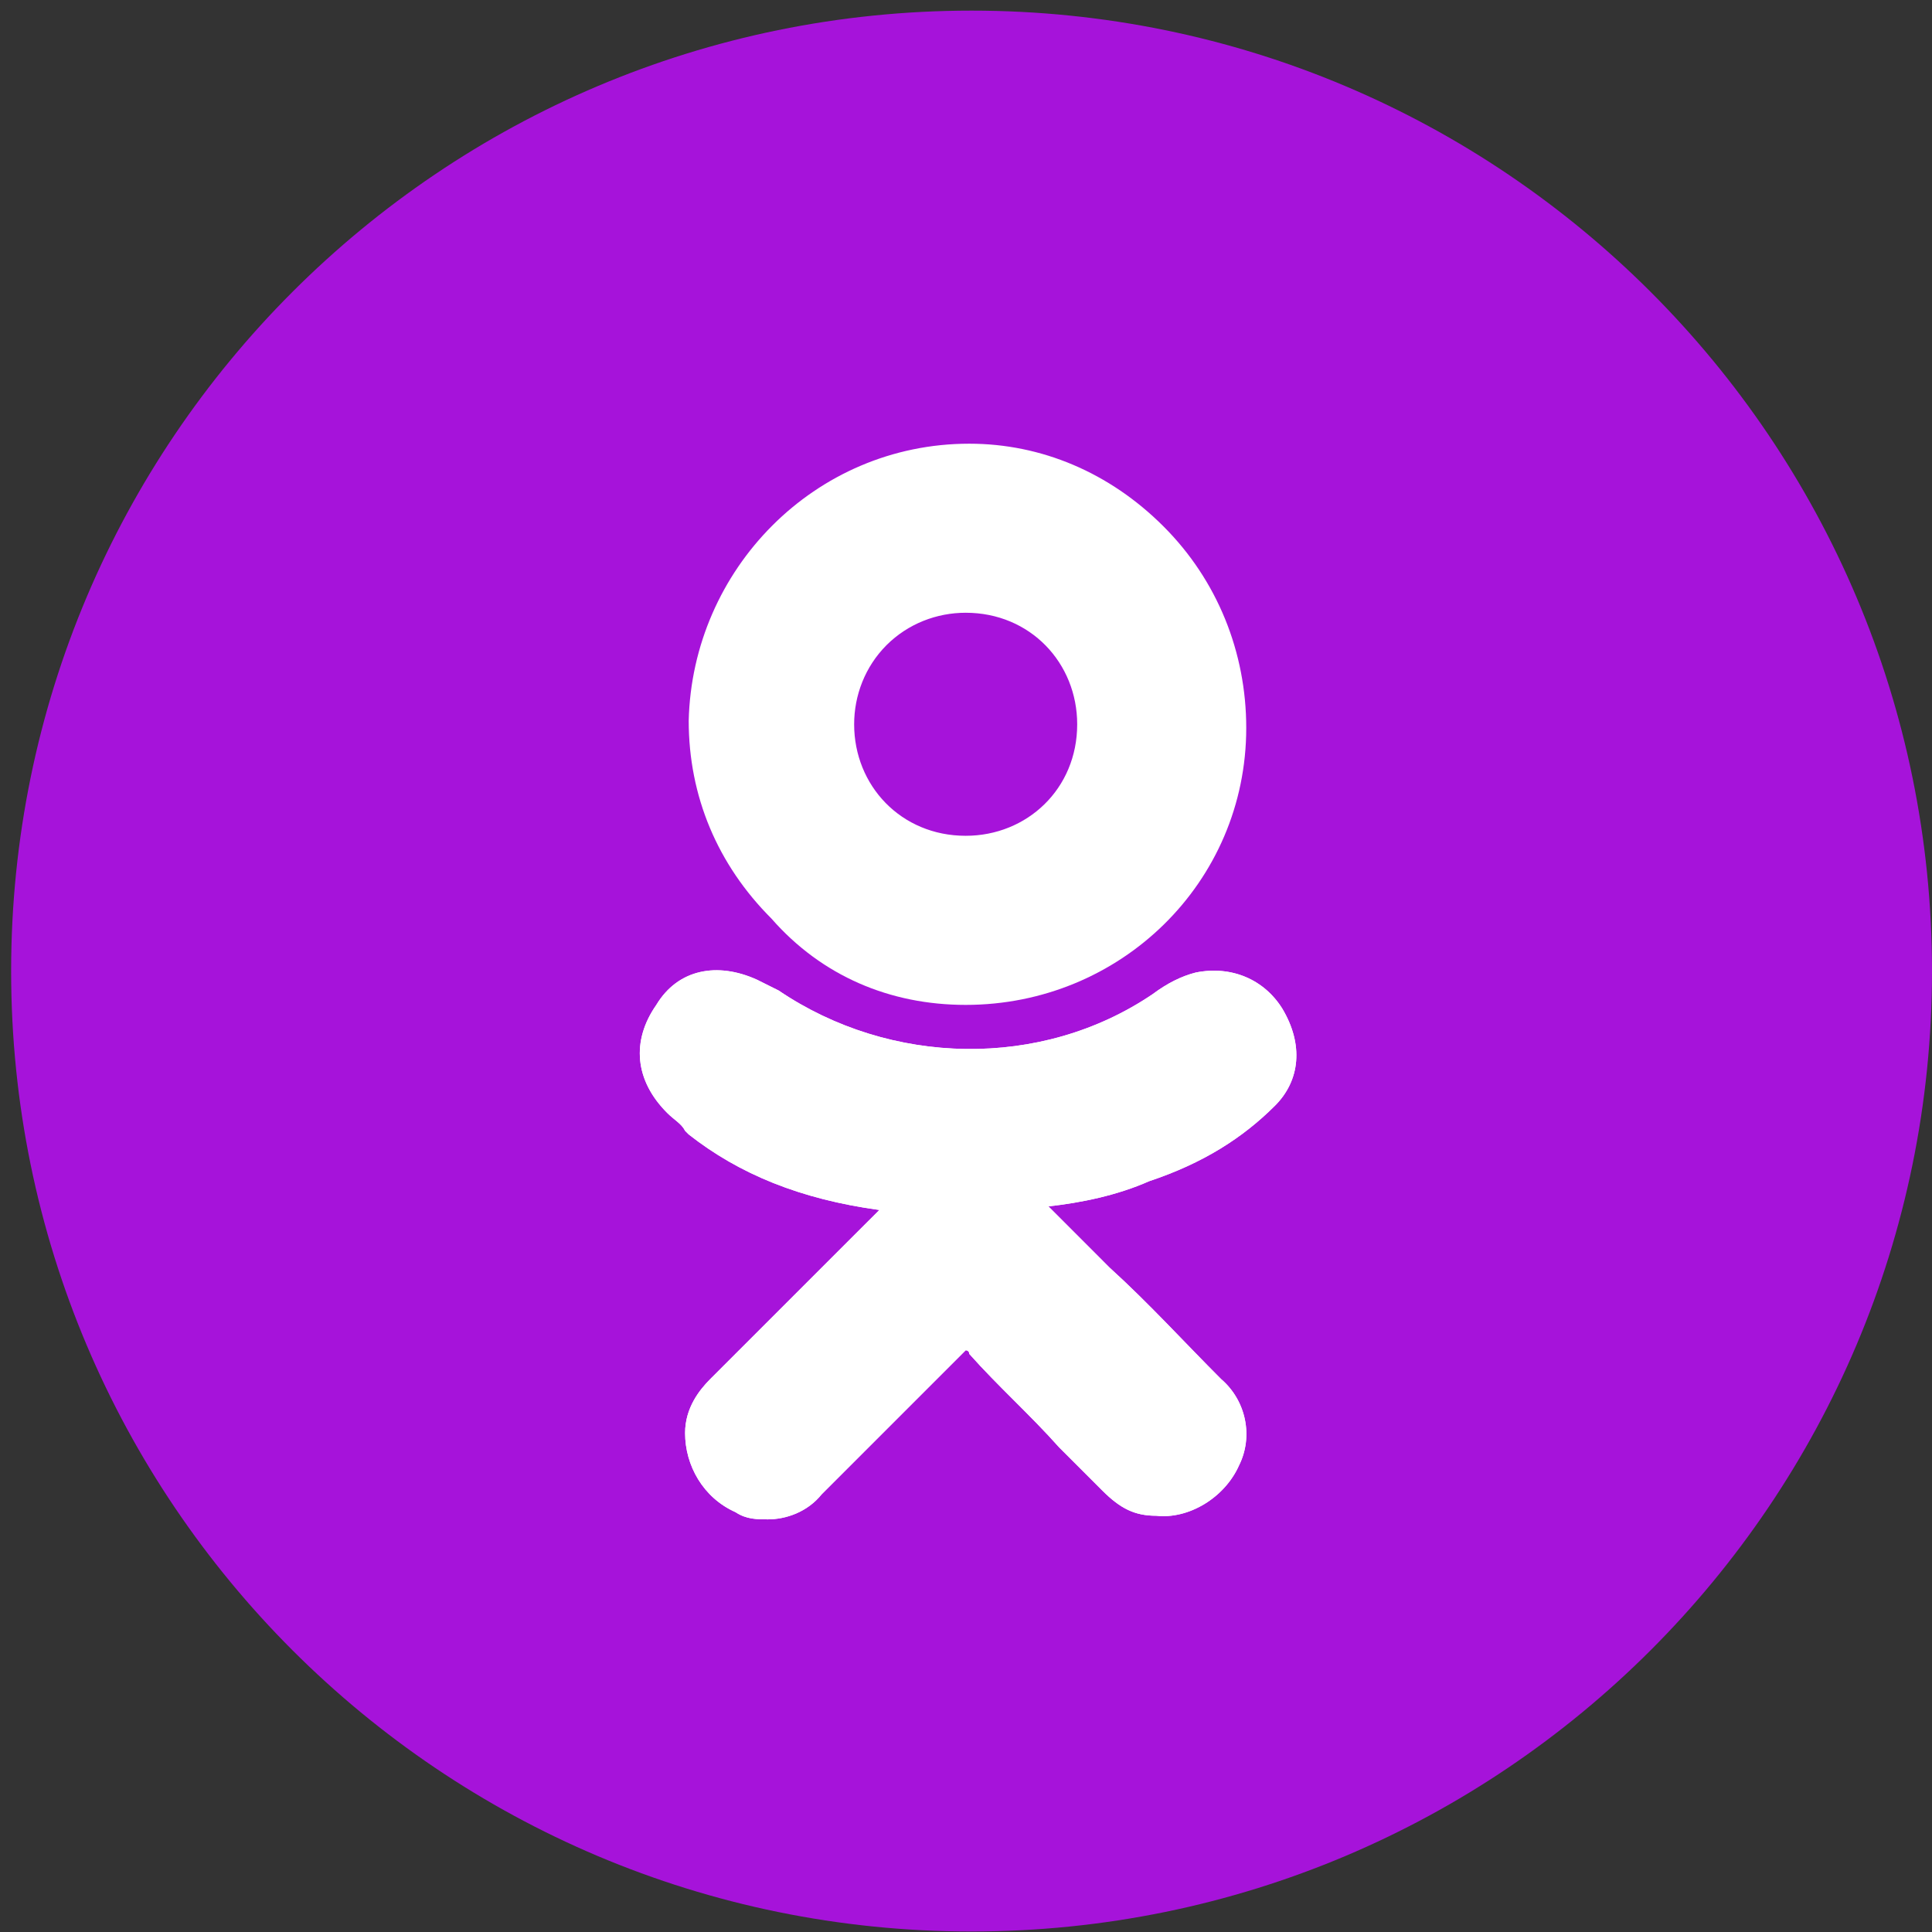 <svg width="38" height="38" viewBox="0 0 38 38" fill="none" xmlns="http://www.w3.org/2000/svg">
<rect x="0" y="0" width="38" height="38" fill="#333333" stroke="none"/>
<g clip-path="url(#clip0_472_16586)">
<path d="M19.109 37.99C29.542 37.99 38 29.533 38 19.1C38 8.667 29.542 0.209 19.109 0.209C8.676 0.209 0.219 8.667 0.219 19.1C0.219 29.533 8.676 37.99 19.109 37.99Z" fill="#A613DA"/>
<path d="M25.078 21.747C25.573 21.251 25.644 20.544 25.22 19.836C24.866 19.27 24.229 18.987 23.521 19.128C23.238 19.199 22.956 19.341 22.672 19.553C20.479 21.039 17.508 20.968 15.315 19.482C15.173 19.411 15.031 19.341 14.89 19.27C14.112 18.916 13.334 19.058 12.909 19.765C12.414 20.473 12.485 21.251 13.121 21.888C13.263 22.03 13.404 22.1 13.475 22.242L13.546 22.313C14.536 23.091 15.739 23.586 17.296 23.799L16.376 24.718C15.598 25.497 14.748 26.346 13.97 27.124C13.758 27.337 13.475 27.69 13.475 28.186C13.475 28.823 13.829 29.459 14.466 29.742C14.678 29.884 14.89 29.884 15.102 29.884C15.456 29.884 15.88 29.742 16.163 29.389C17.225 28.327 18.074 27.478 18.923 26.629C18.994 26.558 18.994 26.558 18.994 26.558C18.994 26.558 19.064 26.558 19.064 26.629C19.63 27.266 20.267 27.832 20.833 28.469C21.116 28.752 21.399 29.035 21.682 29.318C22.036 29.672 22.319 29.813 22.743 29.813C23.38 29.884 24.087 29.459 24.37 28.823C24.654 28.256 24.512 27.549 24.017 27.124C23.309 26.417 22.602 25.638 21.823 24.931L20.621 23.728C21.258 23.657 21.965 23.515 22.602 23.233C23.663 22.879 24.441 22.383 25.078 21.747Z" fill="white"/>
<path d="M18.994 19.765C22.036 19.765 24.512 17.359 24.512 14.317C24.512 12.831 23.946 11.415 22.885 10.354C21.824 9.293 20.48 8.727 19.064 8.727C16.022 8.727 13.617 11.203 13.546 14.175C13.546 15.661 14.112 17.006 15.173 18.067C16.164 19.199 17.508 19.765 18.994 19.765ZM17.437 12.689C17.862 12.265 18.428 12.052 18.994 12.052C20.267 12.052 21.187 13.043 21.187 14.246C21.187 15.52 20.197 16.439 18.994 16.439C17.72 16.439 16.8 15.449 16.8 14.246C16.8 13.68 17.013 13.114 17.437 12.689Z" fill="white"/>
<path d="M25.078 21.747C25.573 21.251 25.644 20.544 25.22 19.836C24.866 19.27 24.229 18.987 23.521 19.128C23.238 19.199 22.956 19.341 22.672 19.553C20.479 21.039 17.508 20.968 15.315 19.482C15.173 19.411 15.031 19.341 14.89 19.27C14.112 18.916 13.334 19.058 12.909 19.765C12.414 20.473 12.485 21.251 13.121 21.888C13.263 22.03 13.404 22.1 13.475 22.242L13.546 22.313C14.536 23.091 15.739 23.586 17.296 23.799L16.376 24.718C15.598 25.497 14.748 26.346 13.97 27.124C13.758 27.337 13.475 27.69 13.475 28.186C13.475 28.823 13.829 29.459 14.466 29.742C14.678 29.884 14.89 29.884 15.102 29.884C15.456 29.884 15.88 29.742 16.163 29.389C17.225 28.327 18.074 27.478 18.923 26.629C18.994 26.558 18.994 26.558 18.994 26.558C18.994 26.558 19.064 26.558 19.064 26.629C19.63 27.266 20.267 27.832 20.833 28.469C21.116 28.752 21.399 29.035 21.682 29.318C22.036 29.672 22.319 29.813 22.743 29.813C23.38 29.884 24.087 29.459 24.37 28.823C24.654 28.256 24.512 27.549 24.017 27.124C23.309 26.417 22.602 25.638 21.823 24.931L20.621 23.728C21.258 23.657 21.965 23.515 22.602 23.233C23.663 22.879 24.441 22.383 25.078 21.747Z" fill="white"/>
</g>
<defs>
<clipPath id="clip0_472_16586">
<rect width="38" height="38" fill="white"/>
</clipPath>
</defs>
</svg>
